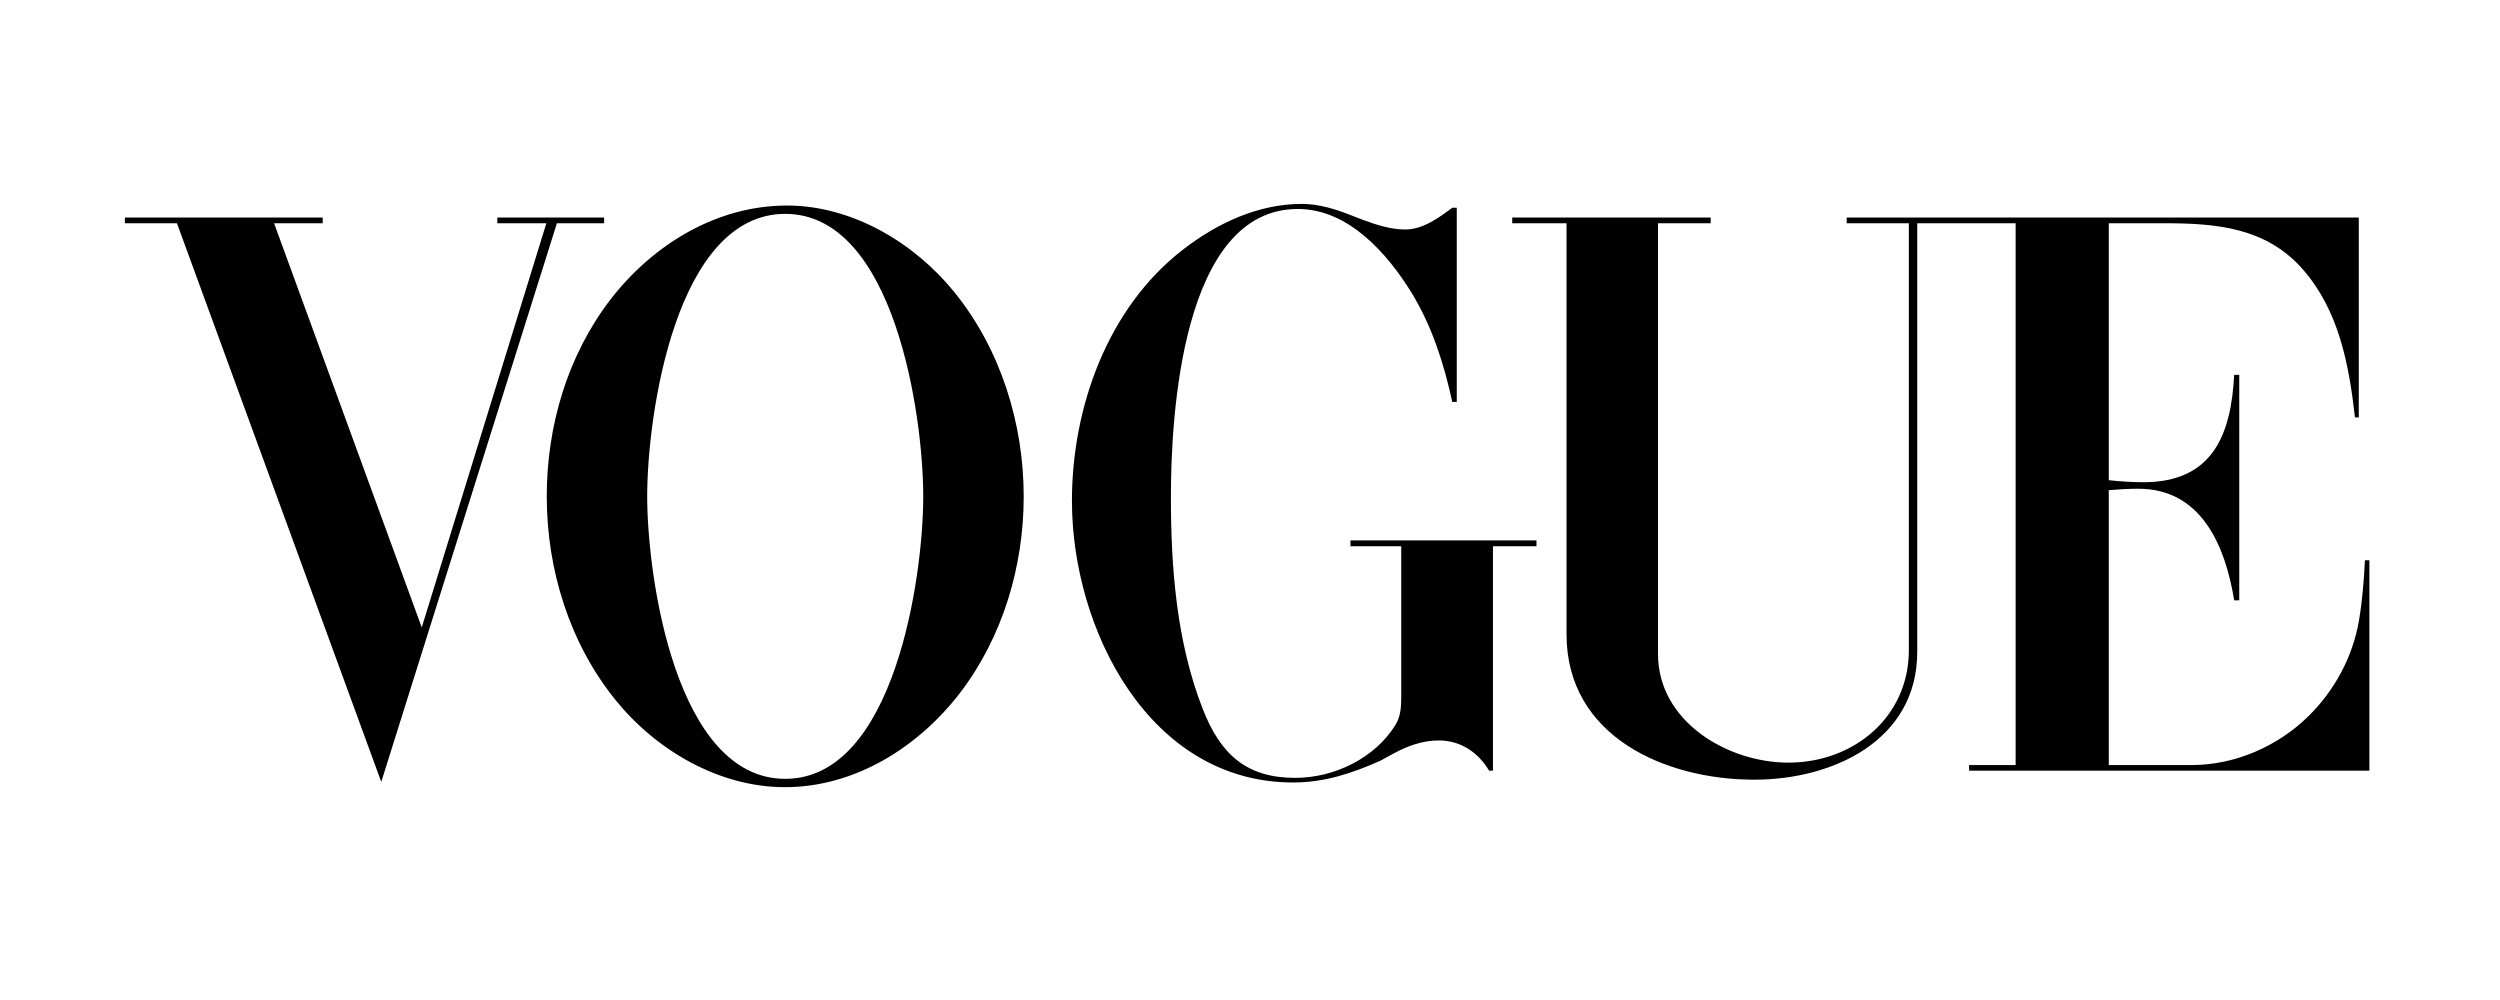 <svg version="1.0" preserveAspectRatio="xMidYMid meet" height="80" viewBox="0 0 150 60" zoomAndPan="magnify" width="200" xmlns:xlink="http://www.w3.org/1999/xlink" xmlns="http://www.w3.org/2000/svg"><defs><clipPath id="bff3c38899"><path clip-rule="nonzero" d="M 5.453 0 L 144.203 0 L 144.203 60 L 5.453 60 Z M 5.453 0"></path></clipPath></defs><rect fill-opacity="1" height="72" y="-6" fill="#ffffff" width="180" x="-15"></rect><rect fill-opacity="1" height="72" y="-6" fill="#ffffff" width="180" x="-15"></rect><g clip-path="url(#bff3c38899)"><path fill-rule="evenodd" fill-opacity="1" d="M 5.453 -39.641 L 144.203 -39.641 L 144.203 99.109 L 5.453 99.109 Z M 5.453 -39.641" fill="#ffffff"></path></g><path fill-rule="evenodd" fill-opacity="1" d="M 47.09 47.23 C 43.148 47.23 39.379 45.023 36.941 42.012 C 34.16 38.582 32.805 34.156 32.805 29.777 C 32.805 25.566 34.047 21.336 36.621 17.98 C 39.16 14.688 42.977 12.332 47.223 12.332 C 51.125 12.332 54.871 14.566 57.273 17.543 C 60.043 20.969 61.422 25.41 61.422 29.789 C 61.422 33.984 60.164 38.219 57.605 41.57 C 55.09 44.84 51.297 47.23 47.09 47.23 Z M 7.492 13.051 L 19.363 13.051 L 19.363 13.395 L 16.445 13.395 L 25.305 37.645 L 32.781 13.395 L 29.84 13.395 L 29.84 13.051 L 36.246 13.051 L 36.246 13.395 L 33.414 13.395 L 22.875 46.914 L 10.617 13.395 L 7.492 13.395 Z M 87.406 12.465 L 87.406 24.117 L 87.137 24.117 C 86.637 21.824 85.93 19.59 84.695 17.566 C 83.234 15.199 80.902 12.539 77.867 12.539 C 70.887 12.539 70.254 25.043 70.254 29.812 C 70.254 34.082 70.594 38.488 72.145 42.488 C 73.23 45.293 74.805 46.672 77.719 46.672 C 80.035 46.672 82.5 45.5 83.734 43.484 C 84.051 42.961 84.074 42.379 84.074 41.781 L 84.074 32.777 L 81.027 32.777 L 81.027 32.422 L 92.188 32.422 L 92.188 32.777 L 89.578 32.777 L 89.578 46.242 L 89.348 46.242 C 88.688 45.145 87.648 44.426 86.32 44.426 C 85.355 44.426 84.418 44.766 83.578 45.23 L 82.82 45.645 C 81.113 46.402 79.477 46.949 77.586 46.949 C 68.926 46.949 64.316 37.715 64.316 30.055 C 64.316 24.457 66.449 18.469 70.988 14.969 C 73.023 13.395 75.488 12.234 78.109 12.234 C 79.137 12.234 80.148 12.551 81.102 12.93 L 81.797 13.199 C 82.59 13.492 83.457 13.77 84.309 13.77 C 85.371 13.77 86.32 13.074 87.137 12.465 Z M 90.734 13.051 L 102.641 13.051 L 102.641 13.395 L 99.48 13.395 L 99.48 39.242 C 99.48 43.293 103.652 45.758 107.301 45.758 C 111.227 45.758 114.531 43.023 114.531 39.012 L 114.531 13.395 L 110.801 13.395 L 110.801 13.051 L 141.527 13.051 L 141.527 25.043 L 141.297 25.043 C 140.941 21.871 140.332 18.613 138.148 16.137 C 135.941 13.637 132.941 13.395 129.855 13.395 L 126.527 13.395 L 126.527 28.812 C 127.207 28.883 127.902 28.934 128.598 28.934 C 132.781 28.934 133.867 26.055 134.051 22.492 L 134.355 22.492 L 134.355 36.02 L 134.051 36.02 C 133.527 32.789 132.102 29.324 128.305 29.324 C 127.707 29.324 127.125 29.359 126.527 29.41 L 126.527 45.902 L 131.516 45.902 C 134.102 45.902 136.672 44.777 138.504 42.973 C 140.066 41.438 141.152 39.438 141.531 37.277 C 141.738 36.07 141.836 34.84 141.895 33.617 L 142.164 33.617 L 142.164 46.242 L 118.145 46.242 L 118.145 45.902 L 120.938 45.902 L 120.938 13.395 L 115.035 13.395 L 115.035 39.109 C 115.035 44.426 109.984 46.781 105.254 46.781 C 99.898 46.781 93.992 44.18 93.992 38.059 L 93.992 13.395 L 90.734 13.395 Z M 90.734 13.051" fill="#000000"></path><path fill-rule="evenodd" fill-opacity="1" d="M 55.395 29.777 C 55.395 24.934 53.664 12.832 47.113 12.832 C 40.539 12.832 38.832 24.922 38.832 29.777 C 38.832 34.629 40.551 46.73 47.113 46.73 C 53.664 46.73 55.395 34.617 55.395 29.777 Z M 55.395 29.777" fill="#ffffff"></path></svg>